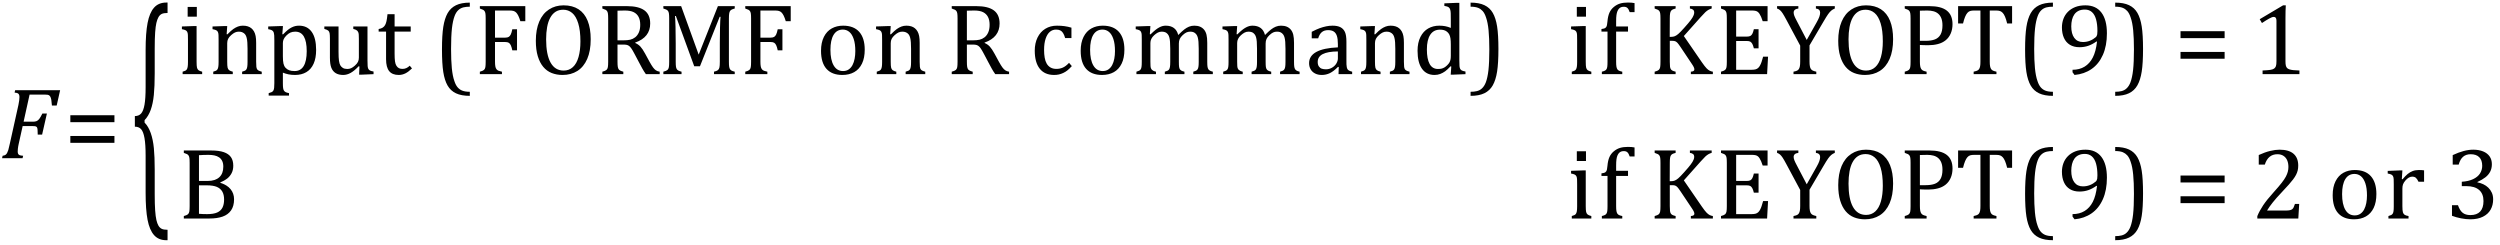 <?xml version="1.0" encoding="UTF-8" standalone="no"?><svg xmlns="http://www.w3.org/2000/svg" xmlns:xlink="http://www.w3.org/1999/xlink" stroke-dasharray="none" shape-rendering="auto" font-family="'Dialog'" width="489.813" text-rendering="auto" fill-opacity="1" contentScriptType="text/ecmascript" color-interpolation="auto" color-rendering="auto" preserveAspectRatio="xMidYMid meet" font-size="12" fill="black" stroke="black" image-rendering="auto" stroke-miterlimit="10" zoomAndPan="magnify" version="1.0" stroke-linecap="square" stroke-linejoin="miter" contentStyleType="text/css" font-style="normal" height="48" stroke-width="1" stroke-dashoffset="0" font-weight="normal" stroke-opacity="1" y="-17"><!--Converted from MathML using JEuclid--><defs id="genericDefs"/><g><g text-rendering="optimizeLegibility" transform="translate(0,31)" color-rendering="optimizeQuality" color-interpolation="linearRGB" image-rendering="optimizeQuality"><path d="M3.672 -2.844 Q3.609 -2.547 3.57 -2.344 Q3.531 -2.141 3.5 -1.844 Q3.469 -1.547 3.469 -1.312 Q3.469 -1.016 3.562 -0.844 Q3.656 -0.672 3.852 -0.594 Q4.047 -0.516 4.531 -0.484 L4.422 0 L0.406 0 L0.516 -0.484 Q0.891 -0.531 1.078 -0.664 Q1.266 -0.797 1.391 -1.031 Q1.516 -1.266 1.625 -1.602 Q1.734 -1.938 1.938 -2.906 L3.609 -10.438 Q3.812 -11.406 3.812 -11.969 Q3.812 -12.453 3.594 -12.641 Q3.375 -12.828 2.859 -12.859 L2.969 -13.328 L11.781 -13.328 L11.109 -10.328 L10.172 -10.328 Q10.125 -11.031 10.055 -11.422 Q9.984 -11.812 9.883 -12.008 Q9.781 -12.203 9.656 -12.297 Q9.531 -12.391 9.344 -12.43 Q9.156 -12.469 8.797 -12.469 L5.797 -12.469 L4.625 -7.156 L6.453 -7.156 Q6.891 -7.156 7.172 -7.273 Q7.453 -7.391 7.695 -7.703 Q7.938 -8.016 8.297 -8.75 L9.188 -8.75 L8.25 -4.625 L7.391 -4.625 Q7.391 -5.234 7.359 -5.578 Q7.328 -5.922 7.242 -6.055 Q7.156 -6.188 6.984 -6.242 Q6.812 -6.297 6.359 -6.297 L4.438 -6.297 L3.672 -2.844 Z" stroke="none"/></g><g text-rendering="optimizeLegibility" transform="translate(12.562,31)" color-rendering="optimizeQuality" color-interpolation="linearRGB" image-rendering="optimizeQuality"><path d="M1.219 -7.062 L1.219 -8.422 L9.859 -8.422 L9.859 -7.062 L1.219 -7.062 ZM1.219 -3.016 L1.219 -4.359 L9.859 -4.359 L9.859 -3.016 L1.219 -3.016 Z" stroke="none"/></g><g text-rendering="optimizeLegibility" transform="translate(25.5,36.261) matrix(1,0,0,2.56,0,0)" color-rendering="optimizeQuality" color-interpolation="linearRGB" image-rendering="optimizeQuality"><path d="M7.078 4.219 Q5.562 4.219 4.68 3.828 Q3.797 3.438 3.414 2.664 Q3.031 1.891 3.031 0.578 L3.031 -2.25 Q3.031 -3.109 2.812 -3.594 Q2.594 -4.078 2.156 -4.273 Q1.719 -4.469 0.922 -4.469 L0.922 -5.281 Q1.703 -5.281 2.148 -5.477 Q2.594 -5.672 2.812 -6.148 Q3.031 -6.625 3.031 -7.5 L3.031 -10.328 Q3.031 -11.625 3.414 -12.406 Q3.797 -13.188 4.68 -13.578 Q5.562 -13.969 7.078 -13.969 L7.328 -13.969 L7.328 -13.172 Q6.547 -13.172 6.164 -13.094 Q5.781 -13.016 5.539 -12.844 Q5.297 -12.672 5.141 -12.414 Q4.984 -12.156 4.898 -11.688 Q4.812 -11.219 4.812 -10.438 L4.812 -8.547 Q4.812 -7.562 4.641 -6.898 Q4.469 -6.234 4.031 -5.758 Q3.594 -5.281 2.828 -4.969 L2.828 -4.781 Q3.578 -4.484 4.031 -3.984 Q4.484 -3.484 4.648 -2.82 Q4.812 -2.156 4.812 -1.203 L4.812 0.688 Q4.812 1.469 4.898 1.938 Q4.984 2.406 5.141 2.672 Q5.297 2.938 5.539 3.102 Q5.781 3.266 6.164 3.344 Q6.547 3.422 7.328 3.422 L7.328 4.219 L7.078 4.219 Z" stroke="none"/></g><g text-rendering="optimizeLegibility" transform="translate(34.828,14.53)" color-rendering="optimizeQuality" color-interpolation="linearRGB" image-rendering="optimizeQuality"><path d="M3.734 -13.172 L3.734 -11.266 L1.938 -11.266 L1.938 -13.172 L3.734 -13.172 ZM0.953 -0.484 Q1.328 -0.594 1.492 -0.68 Q1.656 -0.766 1.766 -0.922 Q1.875 -1.078 1.938 -1.406 Q2 -1.734 2 -2.406 L2 -6.672 Q2 -7.297 1.984 -7.68 Q1.969 -8.062 1.852 -8.289 Q1.734 -8.516 1.492 -8.625 Q1.25 -8.734 0.812 -8.812 L0.812 -9.344 L3.094 -9.422 L3.688 -9.422 L3.688 -2.438 Q3.688 -1.609 3.766 -1.281 Q3.844 -0.953 4.062 -0.781 Q4.281 -0.609 4.781 -0.484 L4.781 0 L0.953 0 L0.953 -0.484 ZM16.453 0 L12.609 0 L12.609 -0.484 Q13 -0.594 13.164 -0.68 Q13.328 -0.766 13.438 -0.922 Q13.547 -1.078 13.609 -1.406 Q13.672 -1.734 13.672 -2.406 L13.672 -4.969 Q13.672 -5.641 13.633 -6.203 Q13.594 -6.766 13.5 -7.117 Q13.406 -7.469 13.281 -7.672 Q13.156 -7.875 12.969 -8.016 Q12.781 -8.156 12.547 -8.242 Q12.312 -8.328 11.938 -8.328 Q11.562 -8.328 11.219 -8.172 Q10.875 -8.016 10.461 -7.648 Q10.047 -7.281 9.867 -6.914 Q9.688 -6.547 9.688 -6.078 L9.688 -2.438 Q9.688 -1.609 9.766 -1.281 Q9.844 -0.953 10.062 -0.781 Q10.281 -0.609 10.781 -0.484 L10.781 0 L6.953 0 L6.953 -0.484 Q7.328 -0.594 7.492 -0.68 Q7.656 -0.766 7.766 -0.922 Q7.875 -1.078 7.938 -1.406 Q8 -1.734 8 -2.406 L8 -6.672 Q8 -7.297 7.984 -7.68 Q7.969 -8.062 7.852 -8.289 Q7.734 -8.516 7.492 -8.625 Q7.25 -8.734 6.812 -8.812 L6.812 -9.344 L9.094 -9.422 L9.688 -9.422 L9.578 -7.828 L9.719 -7.797 Q10.438 -8.531 10.883 -8.844 Q11.328 -9.156 11.781 -9.328 Q12.234 -9.5 12.75 -9.5 Q13.281 -9.5 13.695 -9.375 Q14.109 -9.25 14.422 -8.992 Q14.734 -8.734 14.945 -8.359 Q15.156 -7.984 15.258 -7.461 Q15.359 -6.938 15.359 -6.125 L15.359 -2.438 Q15.359 -1.766 15.398 -1.461 Q15.438 -1.156 15.531 -0.992 Q15.625 -0.828 15.812 -0.719 Q16 -0.609 16.453 -0.484 L16.453 0 ZM20.594 -0.297 L20.594 1.766 Q20.594 2.406 20.641 2.719 Q20.688 3.031 20.797 3.211 Q20.906 3.391 21.117 3.508 Q21.328 3.625 21.797 3.719 L21.797 4.203 L17.812 4.203 L17.812 3.719 Q18.156 3.625 18.383 3.523 Q18.609 3.422 18.727 3.219 Q18.844 3.016 18.883 2.672 Q18.922 2.328 18.922 1.766 L18.922 -6.609 Q18.922 -7.312 18.898 -7.609 Q18.875 -7.906 18.82 -8.102 Q18.766 -8.297 18.648 -8.43 Q18.531 -8.562 18.344 -8.648 Q18.156 -8.734 17.719 -8.812 L17.719 -9.344 L20.016 -9.422 L20.609 -9.422 L20.484 -7.828 L20.625 -7.797 Q21.234 -8.406 21.586 -8.688 Q21.938 -8.969 22.312 -9.156 Q22.688 -9.344 23.031 -9.422 Q23.375 -9.5 23.766 -9.5 Q25.375 -9.5 26.242 -8.289 Q27.109 -7.078 27.109 -4.75 Q27.109 -3.141 26.617 -2.047 Q26.125 -0.953 25.195 -0.398 Q24.266 0.156 22.984 0.156 Q22.25 0.156 21.664 0.031 Q21.078 -0.094 20.594 -0.297 ZM20.594 -3.516 Q20.594 -2.578 20.711 -2.07 Q20.828 -1.562 21.125 -1.242 Q21.422 -0.922 21.828 -0.766 Q22.234 -0.609 22.906 -0.609 Q24.078 -0.609 24.672 -1.594 Q25.266 -2.578 25.266 -4.5 Q25.266 -8.328 23.031 -8.328 Q22.484 -8.328 22.094 -8.156 Q21.703 -7.984 21.312 -7.602 Q20.922 -7.219 20.758 -6.859 Q20.594 -6.5 20.594 -6.094 L20.594 -3.516 ZM28.719 -9.344 L31.5 -9.344 L31.5 -4.359 Q31.5 -3.219 31.586 -2.625 Q31.672 -2.031 31.852 -1.727 Q32.031 -1.422 32.352 -1.219 Q32.672 -1.016 33.234 -1.016 Q33.609 -1.016 33.953 -1.164 Q34.297 -1.312 34.711 -1.68 Q35.125 -2.047 35.305 -2.406 Q35.484 -2.766 35.484 -3.25 L35.484 -6.906 Q35.484 -7.469 35.461 -7.75 Q35.438 -8.031 35.367 -8.203 Q35.297 -8.375 35.203 -8.477 Q35.109 -8.578 34.938 -8.672 Q34.766 -8.766 34.391 -8.859 L34.391 -9.344 L37.172 -9.344 L37.172 -2.672 Q37.172 -1.922 37.203 -1.586 Q37.234 -1.25 37.328 -1.055 Q37.422 -0.859 37.625 -0.734 Q37.828 -0.609 38.359 -0.516 L38.359 0 L36.125 0.094 L35.531 0.094 L35.594 -1.5 L35.438 -1.547 Q34.625 -0.672 33.891 -0.258 Q33.156 0.156 32.422 0.156 Q31.531 0.156 30.953 -0.195 Q30.375 -0.547 30.094 -1.242 Q29.812 -1.938 29.812 -3.219 L29.812 -6.906 Q29.812 -7.719 29.75 -8.031 Q29.688 -8.344 29.5 -8.523 Q29.312 -8.703 28.719 -8.859 L28.719 -9.344 ZM39.359 -8.844 Q39.844 -8.922 40.148 -9.117 Q40.453 -9.312 40.625 -9.625 Q40.797 -9.938 40.898 -10.398 Q41 -10.859 41.094 -11.75 L42.484 -11.75 L42.484 -9.344 L45.641 -9.344 L45.641 -8.344 L42.484 -8.344 L42.484 -4 Q42.484 -3.062 42.562 -2.5 Q42.641 -1.938 42.859 -1.617 Q43.078 -1.297 43.352 -1.164 Q43.625 -1.031 44.047 -1.031 Q44.438 -1.031 44.781 -1.188 Q45.125 -1.344 45.453 -1.656 L45.891 -1.125 Q45.203 -0.453 44.586 -0.148 Q43.969 0.156 43.297 0.156 Q42.031 0.156 41.422 -0.594 Q40.812 -1.344 40.812 -2.938 L40.812 -8.344 L39.359 -8.344 L39.359 -8.844 ZM57.219 4.25 Q55.562 4.25 54.508 3.75 Q53.453 3.25 52.867 2.234 Q52.281 1.219 52.023 -0.414 Q51.766 -2.047 51.766 -4.844 Q51.766 -7.625 52.023 -9.266 Q52.281 -10.906 52.867 -11.945 Q53.453 -12.984 54.508 -13.5 Q55.562 -14.016 57.219 -14.016 L57.219 -13.219 Q56.531 -13.219 56 -13.094 Q55.406 -12.953 54.984 -12.562 Q54.516 -12.141 54.234 -11.375 Q53.891 -10.469 53.719 -8.984 Q53.547 -7.406 53.547 -4.922 Q53.547 -2.719 53.695 -1.18 Q53.844 0.359 54.188 1.328 Q54.453 2.156 54.859 2.609 Q55.219 3.016 55.719 3.219 Q56.297 3.453 57.219 3.453 L57.219 4.25 ZM68.094 -13.328 L68.094 -10.375 L67.125 -10.375 Q66.922 -11.047 66.719 -11.453 Q66.516 -11.859 66.297 -12.078 Q66.078 -12.297 65.781 -12.383 Q65.484 -12.469 65.016 -12.469 L62.156 -12.469 L62.156 -7.156 L64.156 -7.156 Q64.594 -7.156 64.836 -7.297 Q65.078 -7.438 65.242 -7.773 Q65.406 -8.109 65.547 -8.797 L66.469 -8.797 L66.469 -4.672 L65.547 -4.672 Q65.406 -5.344 65.242 -5.68 Q65.078 -6.016 64.844 -6.156 Q64.609 -6.297 64.156 -6.297 L62.156 -6.297 L62.156 -2.469 Q62.156 -1.891 62.219 -1.539 Q62.281 -1.188 62.438 -0.977 Q62.594 -0.766 62.859 -0.664 Q63.125 -0.562 63.516 -0.484 L63.516 0 L59.188 0 L59.188 -0.484 Q59.781 -0.641 59.992 -0.828 Q60.203 -1.016 60.266 -1.367 Q60.328 -1.719 60.328 -2.438 L60.328 -10.891 Q60.328 -11.562 60.281 -11.867 Q60.234 -12.172 60.117 -12.344 Q60 -12.516 59.812 -12.617 Q59.625 -12.719 59.188 -12.859 L59.188 -13.328 L68.094 -13.328 ZM75.391 0.156 Q74.219 0.156 73.258 -0.227 Q72.297 -0.609 71.609 -1.43 Q70.922 -2.25 70.539 -3.516 Q70.156 -4.781 70.156 -6.547 Q70.156 -8.734 70.82 -10.297 Q71.484 -11.859 72.727 -12.672 Q73.969 -13.484 75.594 -13.484 Q77.328 -13.484 78.516 -12.719 Q79.703 -11.953 80.305 -10.461 Q80.906 -8.969 80.906 -6.844 Q80.906 -4.547 80.219 -2.977 Q79.531 -1.406 78.289 -0.625 Q77.047 0.156 75.391 0.156 ZM72.172 -6.828 Q72.172 -3.828 73.047 -2.266 Q73.922 -0.703 75.609 -0.703 Q76.672 -0.703 77.414 -1.383 Q78.156 -2.062 78.523 -3.367 Q78.891 -4.672 78.891 -6.422 Q78.891 -8.562 78.461 -9.961 Q78.031 -11.359 77.273 -11.992 Q76.516 -12.625 75.531 -12.625 Q74.641 -12.625 74.016 -12.219 Q73.391 -11.812 72.977 -11.055 Q72.562 -10.297 72.367 -9.219 Q72.172 -8.141 72.172 -6.828 ZM86.156 -5.797 L86.156 -2.469 Q86.156 -1.766 86.211 -1.453 Q86.266 -1.141 86.375 -0.977 Q86.484 -0.812 86.672 -0.711 Q86.859 -0.609 87.297 -0.484 L87.297 0 L83.188 0 L83.188 -0.484 Q83.781 -0.641 83.992 -0.828 Q84.203 -1.016 84.266 -1.367 Q84.328 -1.719 84.328 -2.438 L84.328 -10.891 Q84.328 -11.562 84.281 -11.867 Q84.234 -12.172 84.117 -12.344 Q84 -12.516 83.812 -12.617 Q83.625 -12.719 83.188 -12.859 L83.188 -13.328 L88.016 -13.328 Q90.297 -13.328 91.43 -12.5 Q92.562 -11.672 92.562 -9.922 Q92.562 -8.578 91.828 -7.641 Q91.094 -6.703 89.625 -6.188 L89.625 -6.109 Q90.219 -5.859 90.641 -5.406 Q91.062 -4.953 91.578 -4 L92.453 -2.391 Q92.844 -1.688 93.117 -1.32 Q93.391 -0.953 93.672 -0.758 Q93.953 -0.562 94.422 -0.484 L94.422 0 L91.719 0 Q91.344 -0.516 91.016 -1.109 Q90.688 -1.703 90.359 -2.328 L89.5 -3.953 Q89.109 -4.703 88.859 -5.055 Q88.609 -5.406 88.398 -5.547 Q88.188 -5.688 87.953 -5.742 Q87.719 -5.797 87.234 -5.797 L86.156 -5.797 ZM86.156 -12.438 L86.156 -6.625 L87.266 -6.625 Q88.109 -6.625 88.641 -6.75 Q89.172 -6.875 89.617 -7.219 Q90.062 -7.562 90.336 -8.172 Q90.609 -8.781 90.609 -9.672 Q90.609 -10.594 90.289 -11.211 Q89.969 -11.828 89.328 -12.148 Q88.688 -12.469 87.594 -12.469 Q86.703 -12.469 86.156 -12.438 ZM109.125 -12.859 Q108.703 -12.75 108.508 -12.641 Q108.312 -12.531 108.203 -12.367 Q108.094 -12.203 108.039 -11.883 Q107.984 -11.562 107.984 -10.891 L107.984 -2.438 Q107.984 -1.781 108.031 -1.484 Q108.078 -1.188 108.18 -1.008 Q108.281 -0.828 108.477 -0.711 Q108.672 -0.594 109.125 -0.484 L109.125 0 L105.062 0 L105.062 -0.484 Q105.609 -0.609 105.828 -0.789 Q106.047 -0.969 106.125 -1.312 Q106.203 -1.656 106.203 -2.438 L106.203 -6.188 Q106.203 -7.656 106.242 -9.164 Q106.281 -10.672 106.344 -11.234 L106.172 -11.234 L102.312 -1.547 L101.188 -1.547 L97.594 -11.391 L97.422 -11.391 Q97.484 -10.797 97.523 -9.234 Q97.562 -7.672 97.562 -6.016 L97.562 -2.438 Q97.562 -1.781 97.609 -1.484 Q97.656 -1.188 97.758 -1.008 Q97.859 -0.828 98.062 -0.711 Q98.266 -0.594 98.703 -0.484 L98.703 0 L95.141 0 L95.141 -0.484 Q95.75 -0.641 95.953 -0.828 Q96.156 -1.016 96.219 -1.367 Q96.281 -1.719 96.281 -2.438 L96.281 -10.891 Q96.281 -11.562 96.234 -11.867 Q96.188 -12.172 96.078 -12.344 Q95.969 -12.516 95.781 -12.617 Q95.594 -12.719 95.141 -12.859 L95.141 -13.328 L98.625 -13.328 L102.062 -3.828 L105.828 -13.328 L109.125 -13.328 L109.125 -12.859 ZM120.094 -13.328 L120.094 -10.375 L119.125 -10.375 Q118.922 -11.047 118.719 -11.453 Q118.516 -11.859 118.297 -12.078 Q118.078 -12.297 117.781 -12.383 Q117.484 -12.469 117.016 -12.469 L114.156 -12.469 L114.156 -7.156 L116.156 -7.156 Q116.594 -7.156 116.836 -7.297 Q117.078 -7.438 117.242 -7.773 Q117.406 -8.109 117.547 -8.797 L118.469 -8.797 L118.469 -4.672 L117.547 -4.672 Q117.406 -5.344 117.242 -5.68 Q117.078 -6.016 116.844 -6.156 Q116.609 -6.297 116.156 -6.297 L114.156 -6.297 L114.156 -2.469 Q114.156 -1.891 114.219 -1.539 Q114.281 -1.188 114.438 -0.977 Q114.594 -0.766 114.859 -0.664 Q115.125 -0.562 115.516 -0.484 L115.516 0 L111.188 0 L111.188 -0.484 Q111.781 -0.641 111.992 -0.828 Q112.203 -1.016 112.266 -1.367 Q112.328 -1.719 112.328 -2.438 L112.328 -10.891 Q112.328 -11.562 112.281 -11.867 Q112.234 -12.172 112.117 -12.344 Q112 -12.516 111.812 -12.617 Q111.625 -12.719 111.188 -12.859 L111.188 -13.328 L120.094 -13.328 ZM130.203 0.156 Q128.172 0.156 127.102 -1.039 Q126.031 -2.234 126.031 -4.578 Q126.031 -6.188 126.594 -7.305 Q127.156 -8.422 128.133 -8.961 Q129.109 -9.5 130.359 -9.5 Q132.438 -9.5 133.516 -8.289 Q134.594 -7.078 134.594 -4.797 Q134.594 -3.172 134.055 -2.062 Q133.516 -0.953 132.531 -0.398 Q131.547 0.156 130.203 0.156 ZM127.875 -4.781 Q127.875 -2.781 128.516 -1.695 Q129.156 -0.609 130.344 -0.609 Q131 -0.609 131.461 -0.93 Q131.922 -1.25 132.203 -1.789 Q132.484 -2.328 132.617 -3.031 Q132.75 -3.734 132.75 -4.516 Q132.75 -5.953 132.43 -6.898 Q132.109 -7.844 131.562 -8.289 Q131.016 -8.734 130.312 -8.734 Q129.125 -8.734 128.5 -7.711 Q127.875 -6.688 127.875 -4.781 ZM146.453 0 L142.609 0 L142.609 -0.484 Q143 -0.594 143.164 -0.68 Q143.328 -0.766 143.438 -0.922 Q143.547 -1.078 143.609 -1.406 Q143.672 -1.734 143.672 -2.406 L143.672 -4.969 Q143.672 -5.641 143.633 -6.203 Q143.594 -6.766 143.5 -7.117 Q143.406 -7.469 143.281 -7.672 Q143.156 -7.875 142.969 -8.016 Q142.781 -8.156 142.547 -8.242 Q142.312 -8.328 141.938 -8.328 Q141.562 -8.328 141.219 -8.172 Q140.875 -8.016 140.461 -7.648 Q140.047 -7.281 139.867 -6.914 Q139.688 -6.547 139.688 -6.078 L139.688 -2.438 Q139.688 -1.609 139.766 -1.281 Q139.844 -0.953 140.062 -0.781 Q140.281 -0.609 140.781 -0.484 L140.781 0 L136.953 0 L136.953 -0.484 Q137.328 -0.594 137.492 -0.68 Q137.656 -0.766 137.766 -0.922 Q137.875 -1.078 137.938 -1.406 Q138 -1.734 138 -2.406 L138 -6.672 Q138 -7.297 137.984 -7.68 Q137.969 -8.062 137.852 -8.289 Q137.734 -8.516 137.492 -8.625 Q137.25 -8.734 136.812 -8.812 L136.812 -9.344 L139.094 -9.422 L139.688 -9.422 L139.578 -7.828 L139.719 -7.797 Q140.438 -8.531 140.883 -8.844 Q141.328 -9.156 141.781 -9.328 Q142.234 -9.5 142.75 -9.5 Q143.281 -9.5 143.695 -9.375 Q144.109 -9.25 144.422 -8.992 Q144.734 -8.734 144.945 -8.359 Q145.156 -7.984 145.258 -7.461 Q145.359 -6.938 145.359 -6.125 L145.359 -2.438 Q145.359 -1.766 145.398 -1.461 Q145.438 -1.156 145.531 -0.992 Q145.625 -0.828 145.812 -0.719 Q146 -0.609 146.453 -0.484 L146.453 0 Z" stroke="none"/></g><g text-rendering="optimizeLegibility" transform="translate(185.281,14.53)" color-rendering="optimizeQuality" color-interpolation="linearRGB" image-rendering="optimizeQuality"><path d="M4.156 -5.797 L4.156 -2.469 Q4.156 -1.766 4.211 -1.453 Q4.266 -1.141 4.375 -0.977 Q4.484 -0.812 4.672 -0.711 Q4.859 -0.609 5.297 -0.484 L5.297 0 L1.188 0 L1.188 -0.484 Q1.781 -0.641 1.992 -0.828 Q2.203 -1.016 2.266 -1.367 Q2.328 -1.719 2.328 -2.438 L2.328 -10.891 Q2.328 -11.562 2.281 -11.867 Q2.234 -12.172 2.117 -12.344 Q2 -12.516 1.812 -12.617 Q1.625 -12.719 1.188 -12.859 L1.188 -13.328 L6.016 -13.328 Q8.297 -13.328 9.43 -12.5 Q10.562 -11.672 10.562 -9.922 Q10.562 -8.578 9.828 -7.641 Q9.094 -6.703 7.625 -6.188 L7.625 -6.109 Q8.219 -5.859 8.641 -5.406 Q9.062 -4.953 9.578 -4 L10.453 -2.391 Q10.844 -1.688 11.117 -1.32 Q11.391 -0.953 11.672 -0.758 Q11.953 -0.562 12.422 -0.484 L12.422 0 L9.719 0 Q9.344 -0.516 9.016 -1.109 Q8.688 -1.703 8.359 -2.328 L7.5 -3.953 Q7.109 -4.703 6.859 -5.055 Q6.609 -5.406 6.398 -5.547 Q6.188 -5.688 5.953 -5.742 Q5.719 -5.797 5.234 -5.797 L4.156 -5.797 ZM4.156 -12.438 L4.156 -6.625 L5.266 -6.625 Q6.109 -6.625 6.641 -6.75 Q7.172 -6.875 7.617 -7.219 Q8.062 -7.562 8.336 -8.172 Q8.609 -8.781 8.609 -9.672 Q8.609 -10.594 8.289 -11.211 Q7.969 -11.828 7.328 -12.148 Q6.688 -12.469 5.594 -12.469 Q4.703 -12.469 4.156 -12.438 Z" stroke="none"/></g><g text-rendering="optimizeLegibility" transform="translate(197.703,14.53)" color-rendering="optimizeQuality" color-interpolation="linearRGB" image-rendering="optimizeQuality"><path d="M12.219 -9.109 L12.219 -7.078 L10.984 -7.078 Q10.812 -7.703 10.57 -8.07 Q10.328 -8.438 10.008 -8.586 Q9.688 -8.734 9.203 -8.734 Q8.516 -8.734 7.992 -8.297 Q7.469 -7.859 7.164 -6.961 Q6.859 -6.062 6.859 -4.75 Q6.859 -3.922 6.977 -3.234 Q7.094 -2.547 7.375 -2.062 Q7.656 -1.578 8.125 -1.305 Q8.594 -1.031 9.281 -1.031 Q9.953 -1.031 10.539 -1.289 Q11.125 -1.547 11.75 -2.219 L12.297 -1.578 Q11.797 -1.031 11.422 -0.734 Q11.047 -0.438 10.609 -0.234 Q10.172 -0.031 9.75 0.062 Q9.328 0.156 8.828 0.156 Q6.984 0.156 6.008 -1.07 Q5.031 -2.297 5.031 -4.609 Q5.031 -6.062 5.578 -7.18 Q6.125 -8.297 7.109 -8.898 Q8.094 -9.5 9.375 -9.5 Q10.188 -9.5 10.867 -9.406 Q11.547 -9.312 12.219 -9.109 ZM18.203 0.156 Q16.172 0.156 15.102 -1.039 Q14.031 -2.234 14.031 -4.578 Q14.031 -6.188 14.594 -7.305 Q15.156 -8.422 16.133 -8.961 Q17.109 -9.5 18.359 -9.5 Q20.438 -9.5 21.516 -8.289 Q22.594 -7.078 22.594 -4.797 Q22.594 -3.172 22.055 -2.062 Q21.516 -0.953 20.531 -0.398 Q19.547 0.156 18.203 0.156 ZM15.875 -4.781 Q15.875 -2.781 16.516 -1.695 Q17.156 -0.609 18.344 -0.609 Q19 -0.609 19.461 -0.93 Q19.922 -1.25 20.203 -1.789 Q20.484 -2.328 20.617 -3.031 Q20.75 -3.734 20.75 -4.516 Q20.75 -5.953 20.43 -6.898 Q20.109 -7.844 19.562 -8.289 Q19.016 -8.734 18.312 -8.734 Q17.125 -8.734 16.5 -7.711 Q15.875 -6.688 15.875 -4.781 ZM27.578 -7.828 L27.719 -7.797 Q28.312 -8.375 28.688 -8.672 Q29.062 -8.969 29.414 -9.156 Q29.766 -9.344 30.07 -9.422 Q30.375 -9.5 30.703 -9.5 Q31.672 -9.5 32.289 -9.047 Q32.906 -8.594 33.141 -7.672 Q33.875 -8.406 34.328 -8.758 Q34.781 -9.109 35.258 -9.305 Q35.734 -9.5 36.281 -9.5 Q36.938 -9.5 37.406 -9.305 Q37.875 -9.109 38.203 -8.719 Q38.531 -8.328 38.68 -7.727 Q38.828 -7.125 38.828 -6.125 L38.828 -2.438 Q38.828 -1.703 38.883 -1.422 Q38.938 -1.141 39.031 -0.984 Q39.125 -0.828 39.305 -0.711 Q39.484 -0.594 39.922 -0.484 L39.922 0 L36.094 0 L36.094 -0.484 Q36.469 -0.594 36.633 -0.68 Q36.797 -0.766 36.914 -0.922 Q37.031 -1.078 37.094 -1.406 Q37.156 -1.734 37.156 -2.406 L37.156 -4.969 Q37.156 -5.797 37.109 -6.336 Q37.062 -6.875 36.969 -7.195 Q36.875 -7.516 36.75 -7.703 Q36.625 -7.891 36.453 -8.031 Q36.281 -8.172 36.062 -8.25 Q35.844 -8.328 35.469 -8.328 Q35.078 -8.328 34.742 -8.172 Q34.406 -8.016 34.008 -7.641 Q33.609 -7.266 33.438 -6.891 Q33.266 -6.516 33.266 -6 L33.266 -2.438 Q33.266 -1.703 33.312 -1.422 Q33.359 -1.141 33.453 -0.984 Q33.547 -0.828 33.727 -0.711 Q33.906 -0.594 34.359 -0.484 L34.359 0 L30.516 0 L30.516 -0.484 Q30.891 -0.594 31.062 -0.68 Q31.234 -0.766 31.344 -0.922 Q31.453 -1.078 31.516 -1.406 Q31.578 -1.734 31.578 -2.406 L31.578 -4.969 Q31.578 -5.828 31.531 -6.375 Q31.484 -6.922 31.383 -7.258 Q31.281 -7.594 31.117 -7.797 Q30.953 -8 30.789 -8.109 Q30.625 -8.219 30.398 -8.273 Q30.172 -8.328 29.891 -8.328 Q29.484 -8.328 29.133 -8.141 Q28.781 -7.953 28.414 -7.617 Q28.047 -7.281 27.867 -6.906 Q27.688 -6.531 27.688 -6.109 L27.688 -2.438 Q27.688 -1.891 27.711 -1.594 Q27.734 -1.297 27.805 -1.133 Q27.875 -0.969 27.969 -0.867 Q28.062 -0.766 28.242 -0.672 Q28.422 -0.578 28.781 -0.484 L28.781 0 L24.953 0 L24.953 -0.484 Q25.328 -0.594 25.492 -0.68 Q25.656 -0.766 25.773 -0.922 Q25.891 -1.078 25.945 -1.406 Q26 -1.734 26 -2.406 L26 -6.672 Q26 -7.297 25.984 -7.68 Q25.969 -8.062 25.852 -8.289 Q25.734 -8.516 25.492 -8.625 Q25.25 -8.734 24.812 -8.812 L24.812 -9.344 L27.094 -9.422 L27.688 -9.422 L27.578 -7.828 ZM44.578 -7.828 L44.719 -7.797 Q45.312 -8.375 45.688 -8.672 Q46.062 -8.969 46.414 -9.156 Q46.766 -9.344 47.07 -9.422 Q47.375 -9.5 47.703 -9.5 Q48.672 -9.5 49.289 -9.047 Q49.906 -8.594 50.141 -7.672 Q50.875 -8.406 51.328 -8.758 Q51.781 -9.109 52.258 -9.305 Q52.734 -9.5 53.281 -9.5 Q53.938 -9.5 54.406 -9.305 Q54.875 -9.109 55.203 -8.719 Q55.531 -8.328 55.68 -7.727 Q55.828 -7.125 55.828 -6.125 L55.828 -2.438 Q55.828 -1.703 55.883 -1.422 Q55.938 -1.141 56.031 -0.984 Q56.125 -0.828 56.305 -0.711 Q56.484 -0.594 56.922 -0.484 L56.922 0 L53.094 0 L53.094 -0.484 Q53.469 -0.594 53.633 -0.68 Q53.797 -0.766 53.914 -0.922 Q54.031 -1.078 54.094 -1.406 Q54.156 -1.734 54.156 -2.406 L54.156 -4.969 Q54.156 -5.797 54.109 -6.336 Q54.062 -6.875 53.969 -7.195 Q53.875 -7.516 53.75 -7.703 Q53.625 -7.891 53.453 -8.031 Q53.281 -8.172 53.062 -8.25 Q52.844 -8.328 52.469 -8.328 Q52.078 -8.328 51.742 -8.172 Q51.406 -8.016 51.008 -7.641 Q50.609 -7.266 50.438 -6.891 Q50.266 -6.516 50.266 -6 L50.266 -2.438 Q50.266 -1.703 50.312 -1.422 Q50.359 -1.141 50.453 -0.984 Q50.547 -0.828 50.727 -0.711 Q50.906 -0.594 51.359 -0.484 L51.359 0 L47.516 0 L47.516 -0.484 Q47.891 -0.594 48.062 -0.68 Q48.234 -0.766 48.344 -0.922 Q48.453 -1.078 48.516 -1.406 Q48.578 -1.734 48.578 -2.406 L48.578 -4.969 Q48.578 -5.828 48.531 -6.375 Q48.484 -6.922 48.383 -7.258 Q48.281 -7.594 48.117 -7.797 Q47.953 -8 47.789 -8.109 Q47.625 -8.219 47.398 -8.273 Q47.172 -8.328 46.891 -8.328 Q46.484 -8.328 46.133 -8.141 Q45.781 -7.953 45.414 -7.617 Q45.047 -7.281 44.867 -6.906 Q44.688 -6.531 44.688 -6.109 L44.688 -2.438 Q44.688 -1.891 44.711 -1.594 Q44.734 -1.297 44.805 -1.133 Q44.875 -0.969 44.969 -0.867 Q45.062 -0.766 45.242 -0.672 Q45.422 -0.578 45.781 -0.484 L45.781 0 L41.953 0 L41.953 -0.484 Q42.328 -0.594 42.492 -0.68 Q42.656 -0.766 42.773 -0.922 Q42.891 -1.078 42.945 -1.406 Q43 -1.734 43 -2.406 L43 -6.672 Q43 -7.297 42.984 -7.68 Q42.969 -8.062 42.852 -8.289 Q42.734 -8.516 42.492 -8.625 Q42.25 -8.734 41.812 -8.812 L41.812 -9.344 L44.094 -9.422 L44.688 -9.422 L44.578 -7.828 ZM64.594 -1.391 L64.453 -1.438 Q63.594 -0.562 62.852 -0.203 Q62.109 0.156 61.266 0.156 Q60.516 0.156 59.953 -0.133 Q59.391 -0.422 59.086 -0.945 Q58.781 -1.469 58.781 -2.156 Q58.781 -3.578 60.195 -4.352 Q61.609 -5.125 64.422 -5.25 L64.422 -5.891 Q64.422 -6.906 64.227 -7.492 Q64.031 -8.078 63.617 -8.352 Q63.203 -8.625 62.5 -8.625 Q61.734 -8.625 61.266 -8.227 Q60.797 -7.828 60.562 -7.016 L59.297 -7.016 L59.297 -8.297 Q60.234 -8.781 60.859 -9.008 Q61.484 -9.234 62.109 -9.367 Q62.734 -9.5 63.375 -9.5 Q64.344 -9.5 64.93 -9.195 Q65.516 -8.891 65.805 -8.258 Q66.094 -7.625 66.094 -6.344 L66.094 -2.938 Q66.094 -2.219 66.102 -1.922 Q66.109 -1.625 66.164 -1.367 Q66.219 -1.109 66.312 -0.961 Q66.406 -0.812 66.602 -0.703 Q66.797 -0.594 67.219 -0.484 L67.219 0 L64.547 0 L64.594 -1.391 ZM64.422 -4.453 Q62.438 -4.438 61.453 -3.93 Q60.469 -3.422 60.469 -2.391 Q60.469 -1.844 60.695 -1.516 Q60.922 -1.188 61.266 -1.07 Q61.609 -0.953 62.078 -0.953 Q62.734 -0.953 63.281 -1.273 Q63.828 -1.594 64.125 -2.094 Q64.422 -2.594 64.422 -3.078 L64.422 -4.453 ZM78.453 0 L74.609 0 L74.609 -0.484 Q75 -0.594 75.164 -0.68 Q75.328 -0.766 75.438 -0.922 Q75.547 -1.078 75.609 -1.406 Q75.672 -1.734 75.672 -2.406 L75.672 -4.969 Q75.672 -5.641 75.633 -6.203 Q75.594 -6.766 75.5 -7.117 Q75.406 -7.469 75.281 -7.672 Q75.156 -7.875 74.969 -8.016 Q74.781 -8.156 74.547 -8.242 Q74.312 -8.328 73.938 -8.328 Q73.562 -8.328 73.219 -8.172 Q72.875 -8.016 72.461 -7.648 Q72.047 -7.281 71.867 -6.914 Q71.688 -6.547 71.688 -6.078 L71.688 -2.438 Q71.688 -1.609 71.766 -1.281 Q71.844 -0.953 72.062 -0.781 Q72.281 -0.609 72.781 -0.484 L72.781 0 L68.953 0 L68.953 -0.484 Q69.328 -0.594 69.492 -0.68 Q69.656 -0.766 69.766 -0.922 Q69.875 -1.078 69.938 -1.406 Q70 -1.734 70 -2.406 L70 -6.672 Q70 -7.297 69.984 -7.68 Q69.969 -8.062 69.852 -8.289 Q69.734 -8.516 69.492 -8.625 Q69.25 -8.734 68.812 -8.812 L68.812 -9.344 L71.094 -9.422 L71.688 -9.422 L71.578 -7.828 L71.719 -7.797 Q72.438 -8.531 72.883 -8.844 Q73.328 -9.156 73.781 -9.328 Q74.234 -9.5 74.75 -9.5 Q75.281 -9.5 75.695 -9.375 Q76.109 -9.25 76.422 -8.992 Q76.734 -8.734 76.945 -8.359 Q77.156 -7.984 77.258 -7.461 Q77.359 -6.938 77.359 -6.125 L77.359 -2.438 Q77.359 -1.766 77.398 -1.461 Q77.438 -1.156 77.531 -0.992 Q77.625 -0.828 77.812 -0.719 Q78 -0.609 78.453 -0.484 L78.453 0 ZM86.547 -10.609 Q86.547 -11.547 86.531 -11.922 Q86.516 -12.297 86.453 -12.555 Q86.391 -12.812 86.273 -12.961 Q86.156 -13.109 85.969 -13.195 Q85.781 -13.281 85.281 -13.375 L85.281 -13.875 L87.641 -13.969 L88.219 -13.969 L88.219 -2.672 Q88.219 -1.906 88.25 -1.578 Q88.281 -1.25 88.375 -1.055 Q88.469 -0.859 88.68 -0.734 Q88.891 -0.609 89.422 -0.516 L89.422 0 L87.109 0.094 L86.531 0.094 L86.641 -1.5 L86.5 -1.547 Q85.891 -0.891 85.438 -0.562 Q84.984 -0.234 84.469 -0.039 Q83.953 0.156 83.359 0.156 Q81.766 0.156 80.898 -1.062 Q80.031 -2.281 80.031 -4.578 Q80.031 -6.172 80.594 -7.289 Q81.156 -8.406 82.117 -8.953 Q83.078 -9.5 84.281 -9.5 Q84.922 -9.5 85.453 -9.398 Q85.984 -9.297 86.547 -9.062 L86.547 -10.609 ZM86.547 -5.797 Q86.547 -6.547 86.477 -7.008 Q86.406 -7.469 86.242 -7.781 Q86.078 -8.094 85.805 -8.312 Q85.531 -8.531 85.203 -8.625 Q84.875 -8.719 84.422 -8.719 Q83.172 -8.719 82.516 -7.719 Q81.859 -6.719 81.859 -4.844 Q81.859 -2.969 82.398 -1.992 Q82.938 -1.016 84.031 -1.016 Q84.453 -1.016 84.742 -1.086 Q85.031 -1.156 85.305 -1.32 Q85.578 -1.484 85.859 -1.766 Q86.141 -2.047 86.273 -2.281 Q86.406 -2.516 86.477 -2.82 Q86.547 -3.125 86.547 -3.609 L86.547 -5.797 ZM90.422 -14.016 Q92.078 -14.016 93.133 -13.516 Q94.188 -13.016 94.773 -12 Q95.359 -10.984 95.617 -9.352 Q95.875 -7.719 95.875 -4.922 Q95.875 -2.156 95.617 -0.508 Q95.359 1.141 94.773 2.18 Q94.188 3.219 93.133 3.734 Q92.078 4.25 90.422 4.25 L90.422 3.453 Q91.109 3.453 91.625 3.328 Q92.234 3.188 92.641 2.797 Q93.109 2.375 93.406 1.609 Q93.75 0.703 93.922 -0.781 Q94.094 -2.359 94.094 -4.844 Q94.094 -7.047 93.945 -8.586 Q93.797 -10.125 93.453 -11.094 Q93.188 -11.922 92.781 -12.375 Q92.406 -12.781 91.922 -12.984 Q91.344 -13.219 90.422 -13.219 L90.422 -14.016 Z" stroke="none"/></g><g text-rendering="optimizeLegibility" transform="translate(307,14.53)" color-rendering="optimizeQuality" color-interpolation="linearRGB" image-rendering="optimizeQuality"><path d="M3.734 -13.172 L3.734 -11.266 L1.938 -11.266 L1.938 -13.172 L3.734 -13.172 ZM0.953 -0.484 Q1.328 -0.594 1.492 -0.68 Q1.656 -0.766 1.766 -0.922 Q1.875 -1.078 1.938 -1.406 Q2 -1.734 2 -2.406 L2 -6.672 Q2 -7.297 1.984 -7.68 Q1.969 -8.062 1.852 -8.289 Q1.734 -8.516 1.492 -8.625 Q1.25 -8.734 0.812 -8.812 L0.812 -9.344 L3.094 -9.422 L3.688 -9.422 L3.688 -2.438 Q3.688 -1.609 3.766 -1.281 Q3.844 -0.953 4.062 -0.781 Q4.281 -0.609 4.781 -0.484 L4.781 0 L0.953 0 L0.953 -0.484 ZM11.969 -8.344 L9.641 -8.344 L9.641 -2.438 Q9.641 -1.781 9.703 -1.453 Q9.766 -1.125 9.883 -0.953 Q10 -0.781 10.203 -0.68 Q10.406 -0.578 10.844 -0.484 L10.844 0 L6.844 0 L6.844 -0.484 Q7.281 -0.594 7.469 -0.703 Q7.656 -0.812 7.758 -0.977 Q7.859 -1.141 7.906 -1.453 Q7.953 -1.766 7.953 -2.438 L7.953 -8.344 L6.766 -8.344 L6.766 -8.844 Q7.141 -8.906 7.266 -8.938 Q7.391 -8.969 7.5 -9.039 Q7.609 -9.109 7.695 -9.234 Q7.781 -9.359 7.844 -9.609 Q7.906 -9.859 7.938 -10.312 Q8.031 -11.375 8.328 -12.039 Q8.625 -12.703 9.195 -13.172 Q9.766 -13.641 10.414 -13.836 Q11.062 -14.031 11.953 -14.031 Q12.719 -14.031 13.25 -13.922 L13.25 -12.156 L12.297 -12.156 Q12.109 -12.719 11.859 -12.961 Q11.609 -13.203 11.156 -13.203 Q10.828 -13.203 10.609 -13.117 Q10.391 -13.031 10.211 -12.844 Q10.031 -12.656 9.898 -12.344 Q9.766 -12.031 9.703 -11.57 Q9.641 -11.109 9.641 -10.359 L9.641 -9.344 L11.969 -9.344 L11.969 -8.344 ZM20.141 -7.312 L20.438 -7.312 Q20.812 -7.312 21.117 -7.43 Q21.422 -7.547 21.805 -7.867 Q22.188 -8.188 22.969 -9.062 Q23.906 -10.109 24.25 -10.578 Q24.672 -11.141 24.812 -11.516 Q24.938 -11.797 24.938 -12.062 Q24.938 -12.453 24.711 -12.633 Q24.484 -12.812 24.094 -12.859 L24.094 -13.328 L28.359 -13.328 L28.359 -12.859 Q28.047 -12.781 27.742 -12.609 Q27.438 -12.438 27.117 -12.141 Q26.797 -11.844 26.188 -11.156 L22.906 -7.469 L26.453 -2.312 Q27.031 -1.484 27.352 -1.156 Q27.672 -0.828 27.961 -0.68 Q28.25 -0.531 28.594 -0.484 L28.594 0 L24.281 0 L24.281 -0.484 Q24.641 -0.516 24.805 -0.617 Q24.969 -0.719 24.969 -0.938 Q24.969 -1.109 24.859 -1.359 Q24.75 -1.609 24.5 -1.969 L22.234 -5.359 Q21.828 -5.953 21.641 -6.148 Q21.453 -6.344 21.242 -6.438 Q21.031 -6.531 20.672 -6.531 L20.156 -6.531 L20.156 -2.438 Q20.156 -1.781 20.195 -1.484 Q20.234 -1.188 20.336 -1.008 Q20.438 -0.828 20.641 -0.711 Q20.844 -0.594 21.297 -0.484 L21.297 0 L17.188 0 L17.188 -0.484 Q17.781 -0.641 17.992 -0.828 Q18.203 -1.016 18.266 -1.367 Q18.328 -1.719 18.328 -2.438 L18.328 -10.891 Q18.328 -11.562 18.281 -11.867 Q18.234 -12.172 18.117 -12.344 Q18 -12.516 17.812 -12.617 Q17.625 -12.719 17.188 -12.859 L17.188 -13.328 L21.297 -13.328 L21.297 -12.859 Q20.859 -12.75 20.672 -12.641 Q20.484 -12.531 20.375 -12.367 Q20.266 -12.203 20.211 -11.883 Q20.156 -11.562 20.156 -10.891 L20.141 -7.312 ZM39.312 -13.328 L39.312 -10.375 L38.359 -10.375 Q38.203 -10.859 38.047 -11.219 Q37.891 -11.578 37.727 -11.828 Q37.562 -12.078 37.367 -12.219 Q37.172 -12.359 36.898 -12.414 Q36.625 -12.469 36.234 -12.469 L33.156 -12.469 L33.156 -7.359 L35.234 -7.359 Q35.672 -7.359 35.914 -7.477 Q36.156 -7.594 36.32 -7.891 Q36.484 -8.188 36.625 -8.812 L37.547 -8.812 L37.547 -5.062 L36.625 -5.062 Q36.484 -5.641 36.32 -5.938 Q36.156 -6.234 35.93 -6.367 Q35.703 -6.5 35.234 -6.5 L33.156 -6.5 L33.156 -0.859 L36.188 -0.859 Q36.672 -0.859 36.969 -0.945 Q37.266 -1.031 37.477 -1.227 Q37.688 -1.422 37.859 -1.75 Q38.031 -2.078 38.141 -2.422 Q38.25 -2.766 38.438 -3.422 L39.406 -3.422 L39.219 0 L30.188 0 L30.188 -0.484 Q30.781 -0.641 30.992 -0.828 Q31.203 -1.016 31.266 -1.367 Q31.328 -1.719 31.328 -2.438 L31.328 -10.891 Q31.328 -11.562 31.281 -11.867 Q31.234 -12.172 31.117 -12.344 Q31 -12.516 30.812 -12.617 Q30.625 -12.719 30.188 -12.859 L30.188 -13.328 L39.312 -13.328 ZM45.703 -5.594 L43.016 -10.609 Q42.531 -11.516 42.273 -11.906 Q42.016 -12.297 41.766 -12.523 Q41.516 -12.75 41.172 -12.859 L41.172 -13.328 L45.344 -13.328 L45.344 -12.859 Q44.422 -12.75 44.422 -12.062 Q44.422 -11.781 44.555 -11.43 Q44.688 -11.078 45.031 -10.438 L46.984 -6.703 L48.906 -10.109 Q49.297 -10.797 49.453 -11.242 Q49.609 -11.688 49.609 -12.062 Q49.609 -12.406 49.398 -12.609 Q49.188 -12.812 48.781 -12.859 L48.781 -13.328 L52.484 -13.328 L52.484 -12.859 Q52.078 -12.703 51.781 -12.445 Q51.484 -12.188 51.172 -11.75 Q50.859 -11.312 50.25 -10.266 L47.531 -5.641 L47.531 -2.469 Q47.531 -1.922 47.594 -1.578 Q47.656 -1.234 47.789 -1.031 Q47.922 -0.828 48.148 -0.711 Q48.375 -0.594 48.859 -0.484 L48.859 0 L44.391 0 L44.391 -0.484 Q44.859 -0.578 45.086 -0.688 Q45.312 -0.797 45.445 -1.008 Q45.578 -1.219 45.641 -1.562 Q45.703 -1.906 45.703 -2.469 L45.703 -5.594 ZM58.391 0.156 Q57.219 0.156 56.258 -0.227 Q55.297 -0.609 54.609 -1.43 Q53.922 -2.25 53.539 -3.516 Q53.156 -4.781 53.156 -6.547 Q53.156 -8.734 53.82 -10.297 Q54.484 -11.859 55.727 -12.672 Q56.969 -13.484 58.594 -13.484 Q60.328 -13.484 61.516 -12.719 Q62.703 -11.953 63.305 -10.461 Q63.906 -8.969 63.906 -6.844 Q63.906 -4.547 63.219 -2.977 Q62.531 -1.406 61.289 -0.625 Q60.047 0.156 58.391 0.156 ZM55.172 -6.828 Q55.172 -3.828 56.047 -2.266 Q56.922 -0.703 58.609 -0.703 Q59.672 -0.703 60.414 -1.383 Q61.156 -2.062 61.523 -3.367 Q61.891 -4.672 61.891 -6.422 Q61.891 -8.562 61.461 -9.961 Q61.031 -11.359 60.273 -11.992 Q59.516 -12.625 58.531 -12.625 Q57.641 -12.625 57.016 -12.219 Q56.391 -11.812 55.977 -11.055 Q55.562 -10.297 55.367 -9.219 Q55.172 -8.141 55.172 -6.828 ZM69.156 -2.469 Q69.156 -1.891 69.219 -1.555 Q69.281 -1.219 69.414 -1.016 Q69.547 -0.812 69.766 -0.703 Q69.984 -0.594 70.469 -0.484 L70.469 0 L66.188 0 L66.188 -0.484 Q66.781 -0.641 66.992 -0.828 Q67.203 -1.016 67.266 -1.367 Q67.328 -1.719 67.328 -2.438 L67.328 -10.891 Q67.328 -11.562 67.281 -11.867 Q67.234 -12.172 67.117 -12.344 Q67 -12.516 66.812 -12.617 Q66.625 -12.719 66.188 -12.859 L66.188 -13.328 L71.031 -13.328 Q73.312 -13.328 74.43 -12.453 Q75.547 -11.578 75.547 -9.797 Q75.547 -8.781 75.195 -7.969 Q74.844 -7.156 74.203 -6.641 Q73.562 -6.125 72.68 -5.898 Q71.797 -5.672 70.828 -5.672 Q69.75 -5.672 69.156 -5.719 L69.156 -2.469 ZM69.156 -6.531 L70.281 -6.531 Q71.391 -6.531 72.109 -6.812 Q72.828 -7.094 73.203 -7.766 Q73.578 -8.438 73.578 -9.547 Q73.578 -10.375 73.359 -10.938 Q73.141 -11.5 72.742 -11.844 Q72.344 -12.188 71.797 -12.328 Q71.25 -12.469 70.609 -12.469 Q69.641 -12.469 69.156 -12.438 L69.156 -6.531 ZM76.641 -13.328 L87.219 -13.328 L87.219 -9.938 L86.25 -9.938 Q86.047 -10.766 85.836 -11.258 Q85.625 -11.75 85.391 -12 Q85.156 -12.25 84.883 -12.359 Q84.609 -12.469 84.078 -12.469 L82.844 -12.469 L82.844 -2.469 Q82.844 -1.891 82.906 -1.555 Q82.969 -1.219 83.102 -1.016 Q83.234 -0.812 83.453 -0.703 Q83.672 -0.594 84.156 -0.484 L84.156 0 L79.688 0 L79.688 -0.484 Q79.984 -0.547 80.211 -0.625 Q80.438 -0.703 80.578 -0.812 Q80.719 -0.922 80.812 -1.102 Q80.906 -1.281 80.961 -1.586 Q81.016 -1.891 81.016 -2.469 L81.016 -12.469 L79.781 -12.469 Q79.328 -12.469 79.023 -12.383 Q78.719 -12.297 78.469 -12.016 Q78.219 -11.734 78.008 -11.227 Q77.797 -10.719 77.609 -9.938 L76.641 -9.938 L76.641 -13.328 ZM95.219 4.25 Q93.562 4.25 92.508 3.75 Q91.453 3.25 90.867 2.234 Q90.281 1.219 90.023 -0.414 Q89.766 -2.047 89.766 -4.844 Q89.766 -7.625 90.023 -9.266 Q90.281 -10.906 90.867 -11.945 Q91.453 -12.984 92.508 -13.5 Q93.562 -14.016 95.219 -14.016 L95.219 -13.219 Q94.531 -13.219 94 -13.094 Q93.406 -12.953 92.984 -12.562 Q92.516 -12.141 92.234 -11.375 Q91.891 -10.469 91.719 -8.984 Q91.547 -7.406 91.547 -4.922 Q91.547 -2.719 91.695 -1.18 Q91.844 0.359 92.188 1.328 Q92.453 2.156 92.859 2.609 Q93.219 3.016 93.719 3.219 Q94.297 3.453 95.219 3.453 L95.219 4.25 ZM99.062 -0.375 L99.062 -0.859 Q100.422 -0.859 101.422 -1.469 Q102.422 -2.078 103.031 -3.258 Q103.641 -4.438 103.859 -6.375 L103.75 -6.406 Q102.938 -5.828 102.141 -5.555 Q101.344 -5.281 100.422 -5.281 Q99.312 -5.281 98.539 -5.758 Q97.766 -6.234 97.375 -7.109 Q96.984 -7.984 96.984 -9.156 Q96.984 -10.047 97.273 -10.828 Q97.562 -11.609 98.141 -12.203 Q98.719 -12.797 99.578 -13.141 Q100.438 -13.484 101.594 -13.484 Q103.641 -13.484 104.719 -12.07 Q105.797 -10.656 105.797 -8 Q105.797 -5.562 105.008 -3.781 Q104.219 -2 102.789 -1.008 Q101.359 -0.016 99.453 0.156 L99.062 -0.375 ZM101.094 -6.297 Q101.453 -6.297 101.797 -6.359 Q102.141 -6.422 102.461 -6.547 Q102.781 -6.672 103.086 -6.859 Q103.391 -7.047 103.641 -7.266 Q103.719 -7.344 103.789 -7.469 Q103.859 -7.594 103.898 -7.805 Q103.938 -8.016 103.938 -8.453 Q103.938 -9.781 103.672 -10.734 Q103.406 -11.688 102.852 -12.172 Q102.297 -12.656 101.484 -12.656 Q100.75 -12.656 100.242 -12.406 Q99.734 -12.156 99.422 -11.711 Q99.109 -11.266 98.961 -10.664 Q98.812 -10.062 98.812 -9.359 Q98.812 -7.906 99.406 -7.102 Q100 -6.297 101.094 -6.297 ZM107.422 -14.016 Q109.078 -14.016 110.133 -13.516 Q111.188 -13.016 111.773 -12 Q112.359 -10.984 112.617 -9.352 Q112.875 -7.719 112.875 -4.922 Q112.875 -2.156 112.617 -0.508 Q112.359 1.141 111.773 2.18 Q111.188 3.219 110.133 3.734 Q109.078 4.25 107.422 4.25 L107.422 3.453 Q108.109 3.453 108.625 3.328 Q109.234 3.188 109.641 2.797 Q110.109 2.375 110.406 1.609 Q110.75 0.703 110.922 -0.781 Q111.094 -2.359 111.094 -4.844 Q111.094 -7.047 110.945 -8.586 Q110.797 -10.125 110.453 -11.094 Q110.188 -11.922 109.781 -12.375 Q109.406 -12.781 108.922 -12.984 Q108.344 -13.219 107.422 -13.219 L107.422 -14.016 ZM120.219 -7.062 L120.219 -8.422 L128.859 -8.422 L128.859 -7.062 L120.219 -7.062 ZM120.219 -3.016 L120.219 -4.359 L128.859 -4.359 L128.859 -3.016 L120.219 -3.016 ZM140.781 -2.547 Q140.781 -1.984 140.852 -1.695 Q140.922 -1.406 141.078 -1.227 Q141.234 -1.047 141.539 -0.945 Q141.844 -0.844 142.305 -0.789 Q142.766 -0.734 143.516 -0.719 L143.516 0 L136.297 0 L136.297 -0.719 Q137.375 -0.766 137.844 -0.844 Q138.312 -0.922 138.555 -1.094 Q138.797 -1.266 138.906 -1.562 Q139.016 -1.859 139.016 -2.547 L139.016 -10.469 Q139.016 -10.859 138.883 -11.039 Q138.75 -11.219 138.484 -11.219 Q138.172 -11.219 137.594 -10.898 Q137.016 -10.578 136.172 -10.016 L135.734 -10.766 L140.312 -13.484 L140.844 -13.484 Q140.781 -12.547 140.781 -10.891 L140.781 -2.547 Z" stroke="none"/></g><g text-rendering="optimizeLegibility" transform="translate(34.828,42.811)" color-rendering="optimizeQuality" color-interpolation="linearRGB" image-rendering="optimizeQuality"><path d="M1.188 0 L1.188 -0.484 Q1.781 -0.641 1.992 -0.828 Q2.203 -1.016 2.266 -1.367 Q2.328 -1.719 2.328 -2.438 L2.328 -10.891 Q2.328 -11.562 2.281 -11.867 Q2.234 -12.172 2.117 -12.344 Q2 -12.516 1.812 -12.617 Q1.625 -12.719 1.188 -12.859 L1.188 -13.328 L6.531 -13.328 Q8.078 -13.328 9.023 -13 Q9.969 -12.672 10.422 -12.023 Q10.875 -11.375 10.875 -10.344 Q10.875 -9.5 10.547 -8.875 Q10.219 -8.25 9.695 -7.836 Q9.172 -7.422 8.344 -7.078 L8.344 -6.984 Q9.672 -6.578 10.352 -5.742 Q11.031 -4.906 11.031 -3.766 Q11.031 -2.438 10.445 -1.594 Q9.859 -0.75 8.789 -0.375 Q7.719 0 6.219 0 L1.188 0 ZM5.859 -7.359 Q7.344 -7.359 8.133 -8.078 Q8.922 -8.797 8.922 -10.156 Q8.922 -10.828 8.703 -11.273 Q8.484 -11.719 8.094 -11.984 Q7.703 -12.25 7.18 -12.359 Q6.656 -12.469 6.031 -12.469 Q5.672 -12.469 5.062 -12.453 Q4.453 -12.438 4.156 -12.406 L4.156 -7.359 L5.859 -7.359 ZM4.156 -0.922 Q4.859 -0.859 5.75 -0.859 Q7.016 -0.859 7.727 -1.18 Q8.438 -1.5 8.758 -2.133 Q9.078 -2.766 9.078 -3.719 Q9.078 -4.656 8.727 -5.273 Q8.375 -5.891 7.656 -6.195 Q6.938 -6.5 5.672 -6.5 L4.156 -6.5 L4.156 -0.922 Z" stroke="none"/></g><g text-rendering="optimizeLegibility" transform="translate(307,42.811)" color-rendering="optimizeQuality" color-interpolation="linearRGB" image-rendering="optimizeQuality"><path d="M3.734 -13.172 L3.734 -11.266 L1.938 -11.266 L1.938 -13.172 L3.734 -13.172 ZM0.953 -0.484 Q1.328 -0.594 1.492 -0.68 Q1.656 -0.766 1.766 -0.922 Q1.875 -1.078 1.938 -1.406 Q2 -1.734 2 -2.406 L2 -6.672 Q2 -7.297 1.984 -7.68 Q1.969 -8.062 1.852 -8.289 Q1.734 -8.516 1.492 -8.625 Q1.25 -8.734 0.812 -8.812 L0.812 -9.344 L3.094 -9.422 L3.688 -9.422 L3.688 -2.438 Q3.688 -1.609 3.766 -1.281 Q3.844 -0.953 4.062 -0.781 Q4.281 -0.609 4.781 -0.484 L4.781 0 L0.953 0 L0.953 -0.484 ZM11.969 -8.344 L9.641 -8.344 L9.641 -2.438 Q9.641 -1.781 9.703 -1.453 Q9.766 -1.125 9.883 -0.953 Q10 -0.781 10.203 -0.68 Q10.406 -0.578 10.844 -0.484 L10.844 0 L6.844 0 L6.844 -0.484 Q7.281 -0.594 7.469 -0.703 Q7.656 -0.812 7.758 -0.977 Q7.859 -1.141 7.906 -1.453 Q7.953 -1.766 7.953 -2.438 L7.953 -8.344 L6.766 -8.344 L6.766 -8.844 Q7.141 -8.906 7.266 -8.938 Q7.391 -8.969 7.5 -9.039 Q7.609 -9.109 7.695 -9.234 Q7.781 -9.359 7.844 -9.609 Q7.906 -9.859 7.938 -10.312 Q8.031 -11.375 8.328 -12.039 Q8.625 -12.703 9.195 -13.172 Q9.766 -13.641 10.414 -13.836 Q11.062 -14.031 11.953 -14.031 Q12.719 -14.031 13.25 -13.922 L13.25 -12.156 L12.297 -12.156 Q12.109 -12.719 11.859 -12.961 Q11.609 -13.203 11.156 -13.203 Q10.828 -13.203 10.609 -13.117 Q10.391 -13.031 10.211 -12.844 Q10.031 -12.656 9.898 -12.344 Q9.766 -12.031 9.703 -11.57 Q9.641 -11.109 9.641 -10.359 L9.641 -9.344 L11.969 -9.344 L11.969 -8.344 ZM20.141 -7.312 L20.438 -7.312 Q20.812 -7.312 21.117 -7.43 Q21.422 -7.547 21.805 -7.867 Q22.188 -8.188 22.969 -9.062 Q23.906 -10.109 24.25 -10.578 Q24.672 -11.141 24.812 -11.516 Q24.938 -11.797 24.938 -12.062 Q24.938 -12.453 24.711 -12.633 Q24.484 -12.812 24.094 -12.859 L24.094 -13.328 L28.359 -13.328 L28.359 -12.859 Q28.047 -12.781 27.742 -12.609 Q27.438 -12.438 27.117 -12.141 Q26.797 -11.844 26.188 -11.156 L22.906 -7.469 L26.453 -2.312 Q27.031 -1.484 27.352 -1.156 Q27.672 -0.828 27.961 -0.68 Q28.25 -0.531 28.594 -0.484 L28.594 0 L24.281 0 L24.281 -0.484 Q24.641 -0.516 24.805 -0.617 Q24.969 -0.719 24.969 -0.938 Q24.969 -1.109 24.859 -1.359 Q24.75 -1.609 24.5 -1.969 L22.234 -5.359 Q21.828 -5.953 21.641 -6.148 Q21.453 -6.344 21.242 -6.438 Q21.031 -6.531 20.672 -6.531 L20.156 -6.531 L20.156 -2.438 Q20.156 -1.781 20.195 -1.484 Q20.234 -1.188 20.336 -1.008 Q20.438 -0.828 20.641 -0.711 Q20.844 -0.594 21.297 -0.484 L21.297 0 L17.188 0 L17.188 -0.484 Q17.781 -0.641 17.992 -0.828 Q18.203 -1.016 18.266 -1.367 Q18.328 -1.719 18.328 -2.438 L18.328 -10.891 Q18.328 -11.562 18.281 -11.867 Q18.234 -12.172 18.117 -12.344 Q18 -12.516 17.812 -12.617 Q17.625 -12.719 17.188 -12.859 L17.188 -13.328 L21.297 -13.328 L21.297 -12.859 Q20.859 -12.75 20.672 -12.641 Q20.484 -12.531 20.375 -12.367 Q20.266 -12.203 20.211 -11.883 Q20.156 -11.562 20.156 -10.891 L20.141 -7.312 ZM39.312 -13.328 L39.312 -10.375 L38.359 -10.375 Q38.203 -10.859 38.047 -11.219 Q37.891 -11.578 37.727 -11.828 Q37.562 -12.078 37.367 -12.219 Q37.172 -12.359 36.898 -12.414 Q36.625 -12.469 36.234 -12.469 L33.156 -12.469 L33.156 -7.359 L35.234 -7.359 Q35.672 -7.359 35.914 -7.477 Q36.156 -7.594 36.32 -7.891 Q36.484 -8.188 36.625 -8.812 L37.547 -8.812 L37.547 -5.062 L36.625 -5.062 Q36.484 -5.641 36.32 -5.938 Q36.156 -6.234 35.93 -6.367 Q35.703 -6.5 35.234 -6.5 L33.156 -6.5 L33.156 -0.859 L36.188 -0.859 Q36.672 -0.859 36.969 -0.945 Q37.266 -1.031 37.477 -1.227 Q37.688 -1.422 37.859 -1.75 Q38.031 -2.078 38.141 -2.422 Q38.25 -2.766 38.438 -3.422 L39.406 -3.422 L39.219 0 L30.188 0 L30.188 -0.484 Q30.781 -0.641 30.992 -0.828 Q31.203 -1.016 31.266 -1.367 Q31.328 -1.719 31.328 -2.438 L31.328 -10.891 Q31.328 -11.562 31.281 -11.867 Q31.234 -12.172 31.117 -12.344 Q31 -12.516 30.812 -12.617 Q30.625 -12.719 30.188 -12.859 L30.188 -13.328 L39.312 -13.328 ZM45.703 -5.594 L43.016 -10.609 Q42.531 -11.516 42.273 -11.906 Q42.016 -12.297 41.766 -12.523 Q41.516 -12.75 41.172 -12.859 L41.172 -13.328 L45.344 -13.328 L45.344 -12.859 Q44.422 -12.75 44.422 -12.062 Q44.422 -11.781 44.555 -11.43 Q44.688 -11.078 45.031 -10.438 L46.984 -6.703 L48.906 -10.109 Q49.297 -10.797 49.453 -11.242 Q49.609 -11.688 49.609 -12.062 Q49.609 -12.406 49.398 -12.609 Q49.188 -12.812 48.781 -12.859 L48.781 -13.328 L52.484 -13.328 L52.484 -12.859 Q52.078 -12.703 51.781 -12.445 Q51.484 -12.188 51.172 -11.75 Q50.859 -11.312 50.25 -10.266 L47.531 -5.641 L47.531 -2.469 Q47.531 -1.922 47.594 -1.578 Q47.656 -1.234 47.789 -1.031 Q47.922 -0.828 48.148 -0.711 Q48.375 -0.594 48.859 -0.484 L48.859 0 L44.391 0 L44.391 -0.484 Q44.859 -0.578 45.086 -0.688 Q45.312 -0.797 45.445 -1.008 Q45.578 -1.219 45.641 -1.562 Q45.703 -1.906 45.703 -2.469 L45.703 -5.594 ZM58.391 0.156 Q57.219 0.156 56.258 -0.227 Q55.297 -0.609 54.609 -1.43 Q53.922 -2.25 53.539 -3.516 Q53.156 -4.781 53.156 -6.547 Q53.156 -8.734 53.82 -10.297 Q54.484 -11.859 55.727 -12.672 Q56.969 -13.484 58.594 -13.484 Q60.328 -13.484 61.516 -12.719 Q62.703 -11.953 63.305 -10.461 Q63.906 -8.969 63.906 -6.844 Q63.906 -4.547 63.219 -2.977 Q62.531 -1.406 61.289 -0.625 Q60.047 0.156 58.391 0.156 ZM55.172 -6.828 Q55.172 -3.828 56.047 -2.266 Q56.922 -0.703 58.609 -0.703 Q59.672 -0.703 60.414 -1.383 Q61.156 -2.062 61.523 -3.367 Q61.891 -4.672 61.891 -6.422 Q61.891 -8.562 61.461 -9.961 Q61.031 -11.359 60.273 -11.992 Q59.516 -12.625 58.531 -12.625 Q57.641 -12.625 57.016 -12.219 Q56.391 -11.812 55.977 -11.055 Q55.562 -10.297 55.367 -9.219 Q55.172 -8.141 55.172 -6.828 ZM69.156 -2.469 Q69.156 -1.891 69.219 -1.555 Q69.281 -1.219 69.414 -1.016 Q69.547 -0.812 69.766 -0.703 Q69.984 -0.594 70.469 -0.484 L70.469 0 L66.188 0 L66.188 -0.484 Q66.781 -0.641 66.992 -0.828 Q67.203 -1.016 67.266 -1.367 Q67.328 -1.719 67.328 -2.438 L67.328 -10.891 Q67.328 -11.562 67.281 -11.867 Q67.234 -12.172 67.117 -12.344 Q67 -12.516 66.812 -12.617 Q66.625 -12.719 66.188 -12.859 L66.188 -13.328 L71.031 -13.328 Q73.312 -13.328 74.43 -12.453 Q75.547 -11.578 75.547 -9.797 Q75.547 -8.781 75.195 -7.969 Q74.844 -7.156 74.203 -6.641 Q73.562 -6.125 72.68 -5.898 Q71.797 -5.672 70.828 -5.672 Q69.75 -5.672 69.156 -5.719 L69.156 -2.469 ZM69.156 -6.531 L70.281 -6.531 Q71.391 -6.531 72.109 -6.812 Q72.828 -7.094 73.203 -7.766 Q73.578 -8.438 73.578 -9.547 Q73.578 -10.375 73.359 -10.938 Q73.141 -11.5 72.742 -11.844 Q72.344 -12.188 71.797 -12.328 Q71.25 -12.469 70.609 -12.469 Q69.641 -12.469 69.156 -12.438 L69.156 -6.531 ZM76.641 -13.328 L87.219 -13.328 L87.219 -9.938 L86.25 -9.938 Q86.047 -10.766 85.836 -11.258 Q85.625 -11.75 85.391 -12 Q85.156 -12.25 84.883 -12.359 Q84.609 -12.469 84.078 -12.469 L82.844 -12.469 L82.844 -2.469 Q82.844 -1.891 82.906 -1.555 Q82.969 -1.219 83.102 -1.016 Q83.234 -0.812 83.453 -0.703 Q83.672 -0.594 84.156 -0.484 L84.156 0 L79.688 0 L79.688 -0.484 Q79.984 -0.547 80.211 -0.625 Q80.438 -0.703 80.578 -0.812 Q80.719 -0.922 80.812 -1.102 Q80.906 -1.281 80.961 -1.586 Q81.016 -1.891 81.016 -2.469 L81.016 -12.469 L79.781 -12.469 Q79.328 -12.469 79.023 -12.383 Q78.719 -12.297 78.469 -12.016 Q78.219 -11.734 78.008 -11.227 Q77.797 -10.719 77.609 -9.938 L76.641 -9.938 L76.641 -13.328 ZM95.219 4.25 Q93.562 4.25 92.508 3.75 Q91.453 3.25 90.867 2.234 Q90.281 1.219 90.023 -0.414 Q89.766 -2.047 89.766 -4.844 Q89.766 -7.625 90.023 -9.266 Q90.281 -10.906 90.867 -11.945 Q91.453 -12.984 92.508 -13.5 Q93.562 -14.016 95.219 -14.016 L95.219 -13.219 Q94.531 -13.219 94 -13.094 Q93.406 -12.953 92.984 -12.562 Q92.516 -12.141 92.234 -11.375 Q91.891 -10.469 91.719 -8.984 Q91.547 -7.406 91.547 -4.922 Q91.547 -2.719 91.695 -1.18 Q91.844 0.359 92.188 1.328 Q92.453 2.156 92.859 2.609 Q93.219 3.016 93.719 3.219 Q94.297 3.453 95.219 3.453 L95.219 4.25 ZM99.062 -0.375 L99.062 -0.859 Q100.422 -0.859 101.422 -1.469 Q102.422 -2.078 103.031 -3.258 Q103.641 -4.438 103.859 -6.375 L103.75 -6.406 Q102.938 -5.828 102.141 -5.555 Q101.344 -5.281 100.422 -5.281 Q99.312 -5.281 98.539 -5.758 Q97.766 -6.234 97.375 -7.109 Q96.984 -7.984 96.984 -9.156 Q96.984 -10.047 97.273 -10.828 Q97.562 -11.609 98.141 -12.203 Q98.719 -12.797 99.578 -13.141 Q100.438 -13.484 101.594 -13.484 Q103.641 -13.484 104.719 -12.07 Q105.797 -10.656 105.797 -8 Q105.797 -5.562 105.008 -3.781 Q104.219 -2 102.789 -1.008 Q101.359 -0.016 99.453 0.156 L99.062 -0.375 ZM101.094 -6.297 Q101.453 -6.297 101.797 -6.359 Q102.141 -6.422 102.461 -6.547 Q102.781 -6.672 103.086 -6.859 Q103.391 -7.047 103.641 -7.266 Q103.719 -7.344 103.789 -7.469 Q103.859 -7.594 103.898 -7.805 Q103.938 -8.016 103.938 -8.453 Q103.938 -9.781 103.672 -10.734 Q103.406 -11.688 102.852 -12.172 Q102.297 -12.656 101.484 -12.656 Q100.75 -12.656 100.242 -12.406 Q99.734 -12.156 99.422 -11.711 Q99.109 -11.266 98.961 -10.664 Q98.812 -10.062 98.812 -9.359 Q98.812 -7.906 99.406 -7.102 Q100 -6.297 101.094 -6.297 ZM107.422 -14.016 Q109.078 -14.016 110.133 -13.516 Q111.188 -13.016 111.773 -12 Q112.359 -10.984 112.617 -9.352 Q112.875 -7.719 112.875 -4.922 Q112.875 -2.156 112.617 -0.508 Q112.359 1.141 111.773 2.18 Q111.188 3.219 110.133 3.734 Q109.078 4.25 107.422 4.25 L107.422 3.453 Q108.109 3.453 108.625 3.328 Q109.234 3.188 109.641 2.797 Q110.109 2.375 110.406 1.609 Q110.75 0.703 110.922 -0.781 Q111.094 -2.359 111.094 -4.844 Q111.094 -7.047 110.945 -8.586 Q110.797 -10.125 110.453 -11.094 Q110.188 -11.922 109.781 -12.375 Q109.406 -12.781 108.922 -12.984 Q108.344 -13.219 107.422 -13.219 L107.422 -14.016 ZM120.219 -7.062 L120.219 -8.422 L128.859 -8.422 L128.859 -7.062 L120.219 -7.062 ZM120.219 -3.016 L120.219 -4.359 L128.859 -4.359 L128.859 -3.016 L120.219 -3.016 ZM140.859 -1.562 Q141.328 -1.562 141.625 -1.625 Q141.922 -1.688 142.094 -1.82 Q142.266 -1.953 142.375 -2.172 Q142.484 -2.391 142.641 -2.859 L143.469 -2.859 L143.297 0 L135.266 0 L135.266 -0.469 Q135.688 -1.5 136.398 -2.57 Q137.109 -3.641 138.422 -5.094 Q139.547 -6.344 140.047 -7 Q140.594 -7.703 140.859 -8.211 Q141.125 -8.719 141.242 -9.172 Q141.359 -9.625 141.359 -10.094 Q141.359 -10.828 141.125 -11.383 Q140.891 -11.938 140.406 -12.266 Q139.922 -12.594 139.203 -12.594 Q137.375 -12.594 136.734 -10.562 L135.547 -10.562 L135.547 -12.438 Q136.734 -12.984 137.766 -13.234 Q138.797 -13.484 139.609 -13.484 Q141.438 -13.484 142.359 -12.688 Q143.281 -11.891 143.281 -10.375 Q143.281 -9.859 143.18 -9.43 Q143.078 -9 142.859 -8.57 Q142.641 -8.141 142.273 -7.656 Q141.906 -7.172 141.453 -6.664 Q141 -6.156 139.906 -4.984 Q138.047 -3.031 137.172 -1.562 L140.859 -1.562 ZM154.203 0.156 Q152.172 0.156 151.102 -1.039 Q150.031 -2.234 150.031 -4.578 Q150.031 -6.188 150.594 -7.305 Q151.156 -8.422 152.133 -8.961 Q153.109 -9.5 154.359 -9.5 Q156.438 -9.5 157.516 -8.289 Q158.594 -7.078 158.594 -4.797 Q158.594 -3.172 158.055 -2.062 Q157.516 -0.953 156.531 -0.398 Q155.547 0.156 154.203 0.156 ZM151.875 -4.781 Q151.875 -2.781 152.516 -1.695 Q153.156 -0.609 154.344 -0.609 Q155 -0.609 155.461 -0.93 Q155.922 -1.25 156.203 -1.789 Q156.484 -2.328 156.617 -3.031 Q156.75 -3.734 156.75 -4.516 Q156.75 -5.953 156.43 -6.898 Q156.109 -7.844 155.562 -8.289 Q155.016 -8.734 154.312 -8.734 Q153.125 -8.734 152.5 -7.711 Q151.875 -6.688 151.875 -4.781 ZM163.578 -7.719 L163.719 -7.688 Q164.266 -8.344 164.719 -8.719 Q165.172 -9.094 165.703 -9.297 Q166.234 -9.5 166.922 -9.5 Q167.484 -9.5 167.938 -9.438 L167.938 -7.203 L166.844 -7.203 Q166.609 -7.719 166.344 -7.961 Q166.078 -8.203 165.609 -8.203 Q165.266 -8.203 164.922 -8 Q164.578 -7.797 164.25 -7.406 Q163.922 -7.016 163.805 -6.672 Q163.688 -6.328 163.688 -5.859 L163.688 -2.438 Q163.688 -1.547 163.789 -1.211 Q163.891 -0.875 164.141 -0.719 Q164.391 -0.562 164.891 -0.484 L164.891 0 L160.953 0 L160.953 -0.484 Q161.328 -0.594 161.492 -0.68 Q161.656 -0.766 161.773 -0.922 Q161.891 -1.078 161.945 -1.406 Q162 -1.734 162 -2.406 L162 -6.672 Q162 -7.297 161.984 -7.68 Q161.969 -8.062 161.852 -8.289 Q161.734 -8.516 161.492 -8.625 Q161.25 -8.734 160.812 -8.812 L160.812 -9.328 L163.094 -9.422 L163.688 -9.422 L163.578 -7.719 ZM173.547 -10.562 L173.547 -12.422 Q174.688 -12.953 175.672 -13.219 Q176.656 -13.484 177.578 -13.484 Q178.688 -13.484 179.516 -13.141 Q180.344 -12.797 180.781 -12.164 Q181.219 -11.531 181.219 -10.641 Q181.219 -9.812 180.891 -9.18 Q180.562 -8.547 179.961 -8.078 Q179.359 -7.609 178.391 -7.156 L178.391 -7.078 Q179 -6.969 179.547 -6.711 Q180.094 -6.453 180.523 -6.039 Q180.953 -5.625 181.211 -5.055 Q181.469 -4.484 181.469 -3.75 Q181.469 -2.625 180.977 -1.742 Q180.484 -0.859 179.469 -0.352 Q178.453 0.156 177 0.156 Q176.156 0.156 175.188 -0.031 Q174.219 -0.219 173.406 -0.531 L173.406 -2.609 L174.578 -2.609 Q174.922 -1.594 175.484 -1.133 Q176.047 -0.672 177.016 -0.672 Q178.281 -0.672 178.93 -1.367 Q179.578 -2.062 179.578 -3.422 Q179.578 -4.844 178.719 -5.594 Q177.859 -6.344 176.203 -6.344 L175.328 -6.344 L175.328 -7.203 Q176.641 -7.281 177.547 -7.711 Q178.453 -8.141 178.891 -8.82 Q179.328 -9.5 179.328 -10.328 Q179.328 -11.422 178.75 -12.008 Q178.172 -12.594 177.062 -12.594 Q176.156 -12.594 175.578 -12.094 Q175 -11.594 174.719 -10.562 L173.547 -10.562 Z" stroke="none"/></g></g></svg>